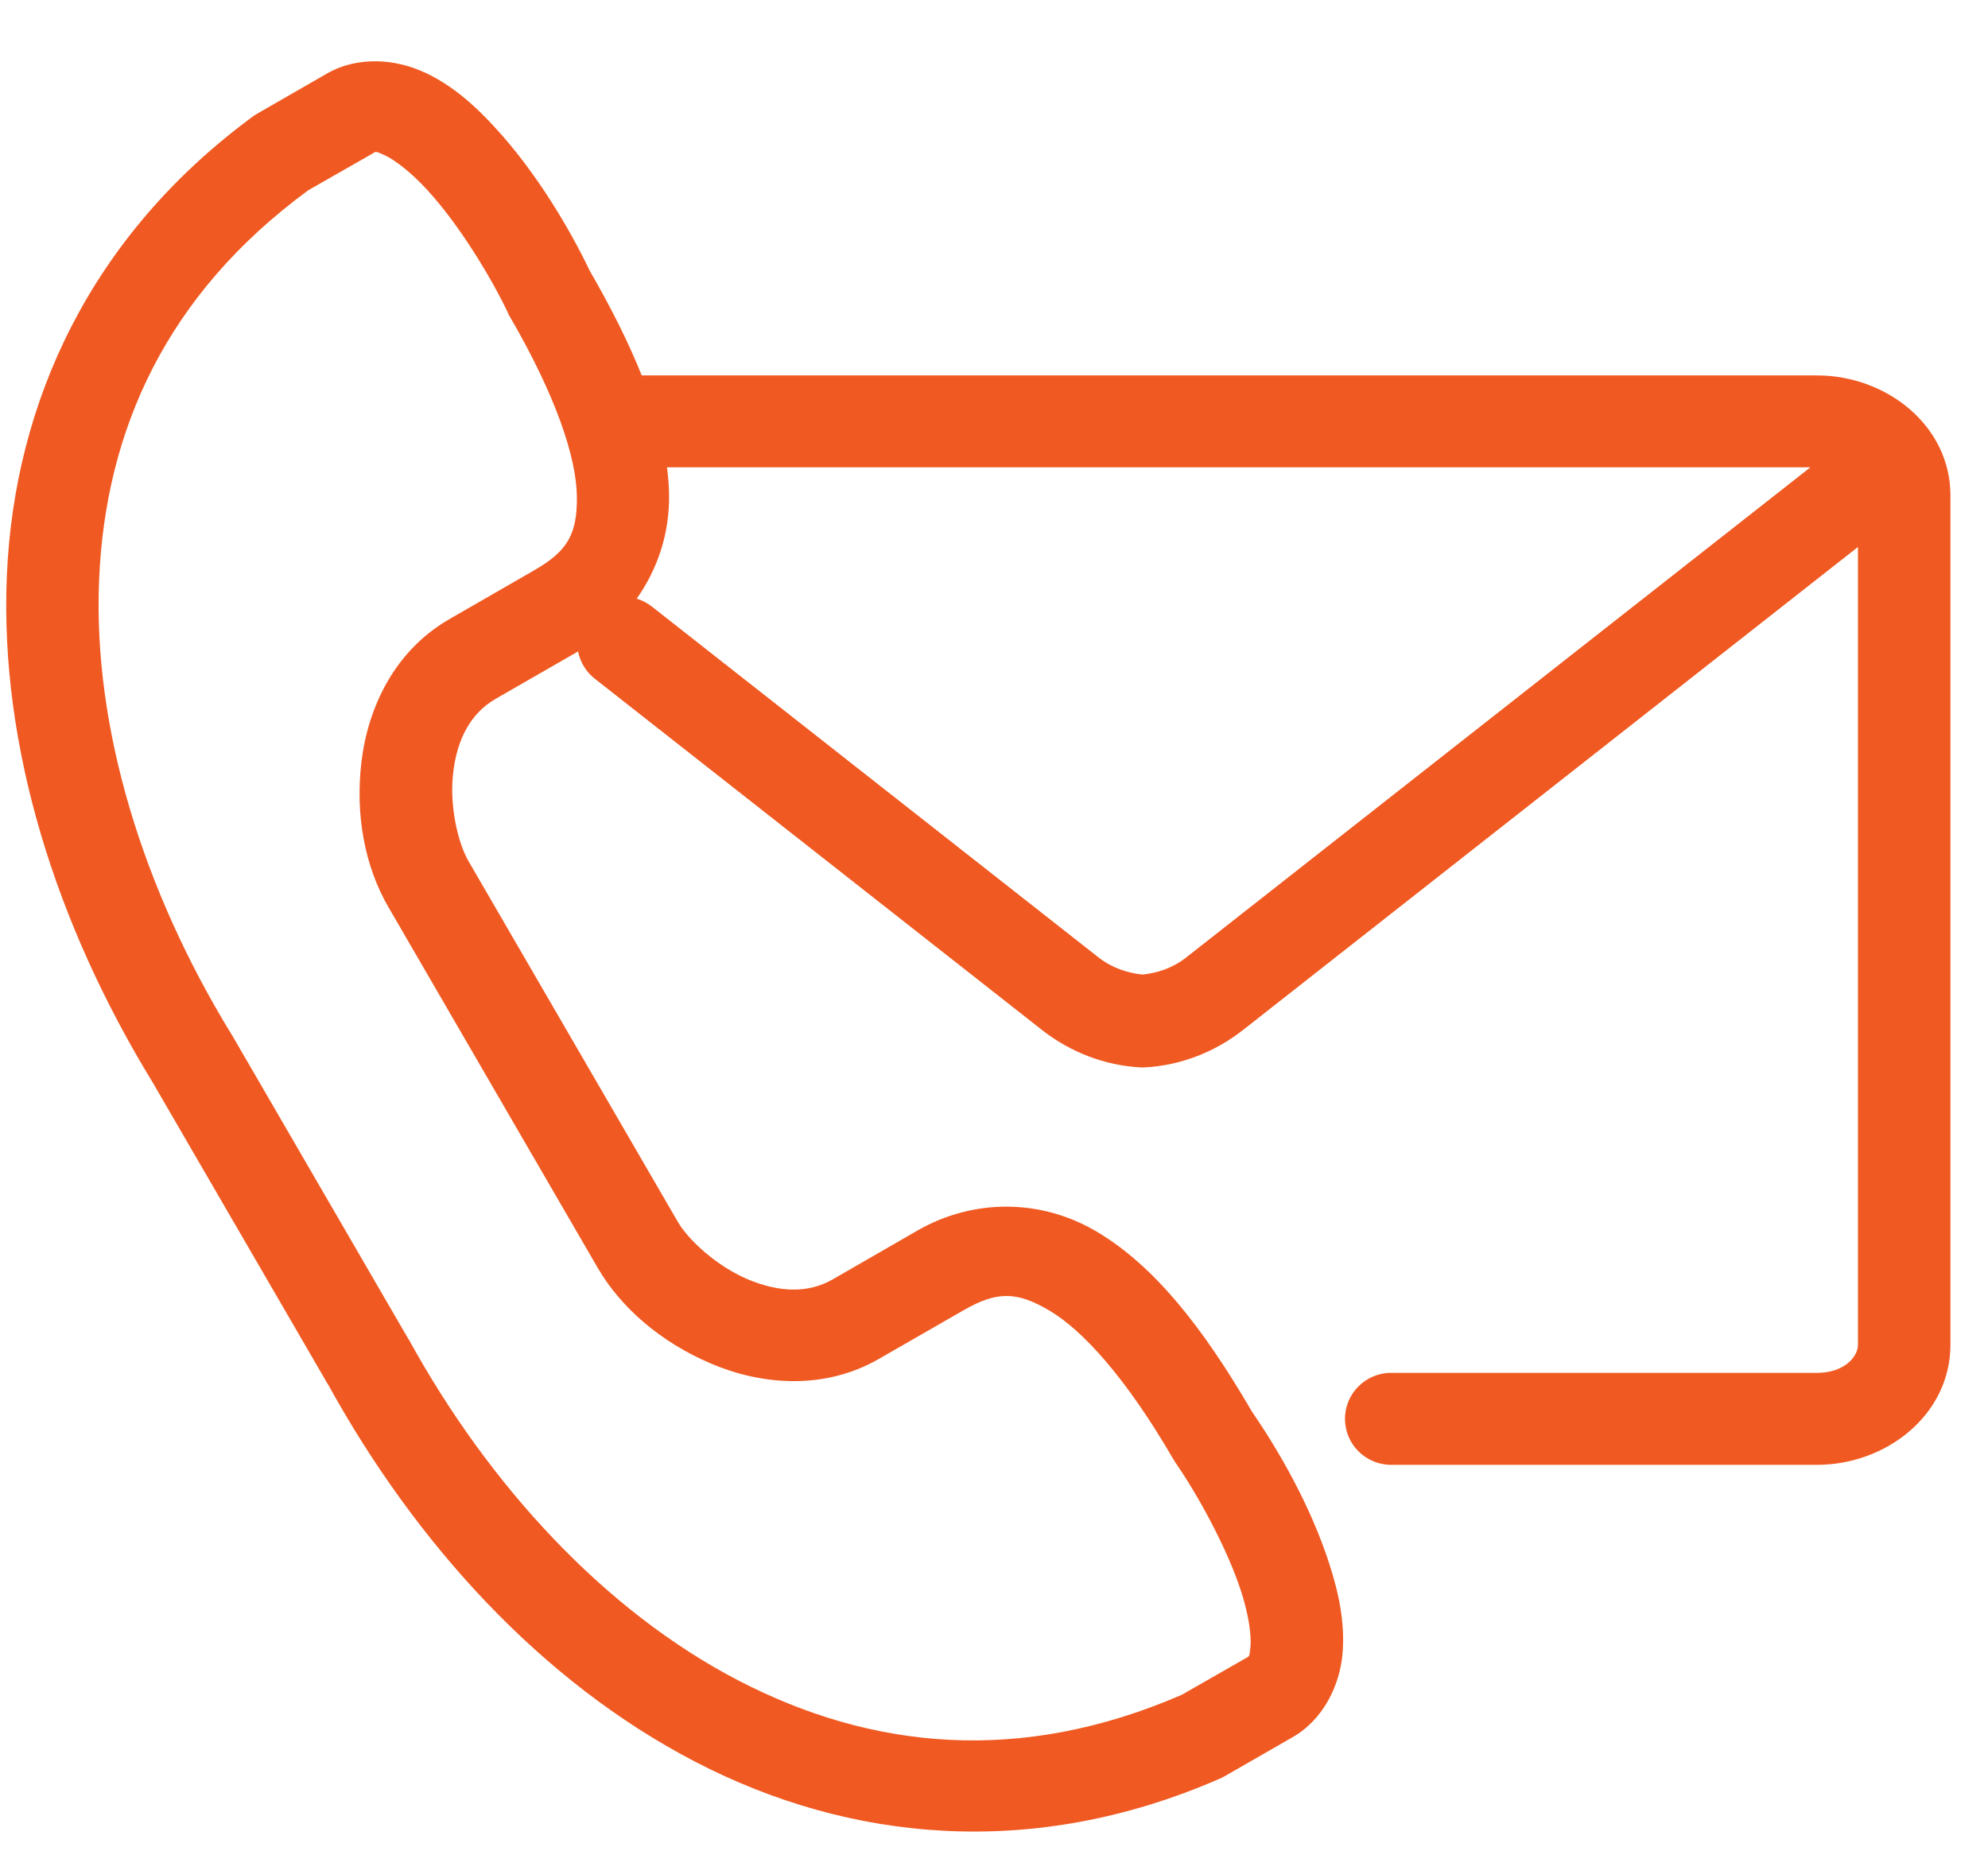 <svg width="29" height="27" viewBox="0 0 29 27" fill="none" xmlns="http://www.w3.org/2000/svg">
<path d="M9.73 6.818H26.409L17.298 13.973C17.105 14.124 16.875 14.198 16.667 14.218C16.457 14.198 16.226 14.124 16.031 13.973L9.52 8.858C9.451 8.802 9.373 8.76 9.288 8.734C9.594 8.301 9.769 7.778 9.76 7.215C9.758 7.086 9.747 6.953 9.73 6.818ZM5.489 2.217C5.51 2.22 5.544 2.233 5.619 2.268C5.767 2.339 6.003 2.52 6.234 2.773C6.699 3.279 7.163 4.046 7.404 4.552C7.411 4.567 7.419 4.584 7.426 4.6C8.111 5.774 8.406 6.672 8.415 7.235C8.424 7.801 8.272 8.044 7.793 8.32L6.555 9.033C5.749 9.497 5.368 10.329 5.274 11.105C5.179 11.881 5.319 12.635 5.664 13.231L8.718 18.495C9.064 19.091 9.655 19.59 10.377 19.896C11.1 20.203 12.014 20.289 12.82 19.826L14.057 19.115C14.537 18.84 14.826 18.834 15.313 19.123C15.801 19.414 16.435 20.114 17.116 21.289C17.126 21.306 17.135 21.321 17.146 21.337C17.465 21.798 17.9 22.579 18.11 23.233C18.214 23.558 18.255 23.852 18.242 24.015C18.227 24.178 18.224 24.161 18.181 24.187L17.239 24.726C14.874 25.752 12.706 25.521 10.769 24.516C8.828 23.507 7.141 21.684 5.965 19.545C5.961 19.541 5.959 19.535 5.956 19.533L3.379 15.092C3.375 15.088 3.373 15.084 3.37 15.079C2.095 12.995 1.352 10.63 1.446 8.453C1.539 6.28 2.421 4.299 4.498 2.775L5.44 2.237C5.461 2.224 5.468 2.215 5.489 2.217ZM5.498 0.894C5.249 0.89 4.995 0.942 4.766 1.075L3.77 1.648C3.748 1.66 3.727 1.673 3.707 1.686C1.311 3.44 0.208 5.881 0.1 8.397C-0.008 10.913 0.832 13.508 2.219 15.778L4.787 20.203L4.781 20.19C6.063 22.519 7.9 24.54 10.144 25.704C12.39 26.87 15.065 27.14 17.79 25.951C17.812 25.942 17.835 25.931 17.856 25.919L18.853 25.346C19.314 25.084 19.546 24.573 19.584 24.127C19.622 23.683 19.532 23.25 19.394 22.824C19.125 21.981 18.654 21.162 18.266 20.6C17.533 19.338 16.825 18.462 16.006 17.973C15.181 17.481 14.191 17.488 13.383 17.953L12.146 18.666C11.78 18.876 11.353 18.852 10.903 18.662C10.455 18.471 10.041 18.091 9.887 17.824L6.833 12.561C6.678 12.293 6.552 11.746 6.612 11.264C6.669 10.783 6.865 10.406 7.231 10.195L8.433 9.504C8.464 9.665 8.555 9.811 8.687 9.91L15.198 15.025C15.622 15.358 16.123 15.543 16.628 15.572C16.654 15.574 16.68 15.574 16.706 15.572C17.212 15.543 17.711 15.358 18.135 15.025L27.103 7.98V19.619C27.103 19.796 26.901 20.029 26.505 20.029H20.297C19.923 20.027 19.62 20.329 19.62 20.7C19.62 21.071 19.923 21.373 20.297 21.371H26.505C27.52 21.371 28.452 20.637 28.452 19.619V7.228C28.452 6.21 27.52 5.477 26.505 5.477H9.361C9.171 5.002 8.92 4.499 8.604 3.952C8.309 3.337 7.83 2.524 7.23 1.87C6.927 1.538 6.6 1.245 6.192 1.055V1.057C5.989 0.961 5.747 0.899 5.498 0.894Z" fill="#F05A22"/>
</svg>
